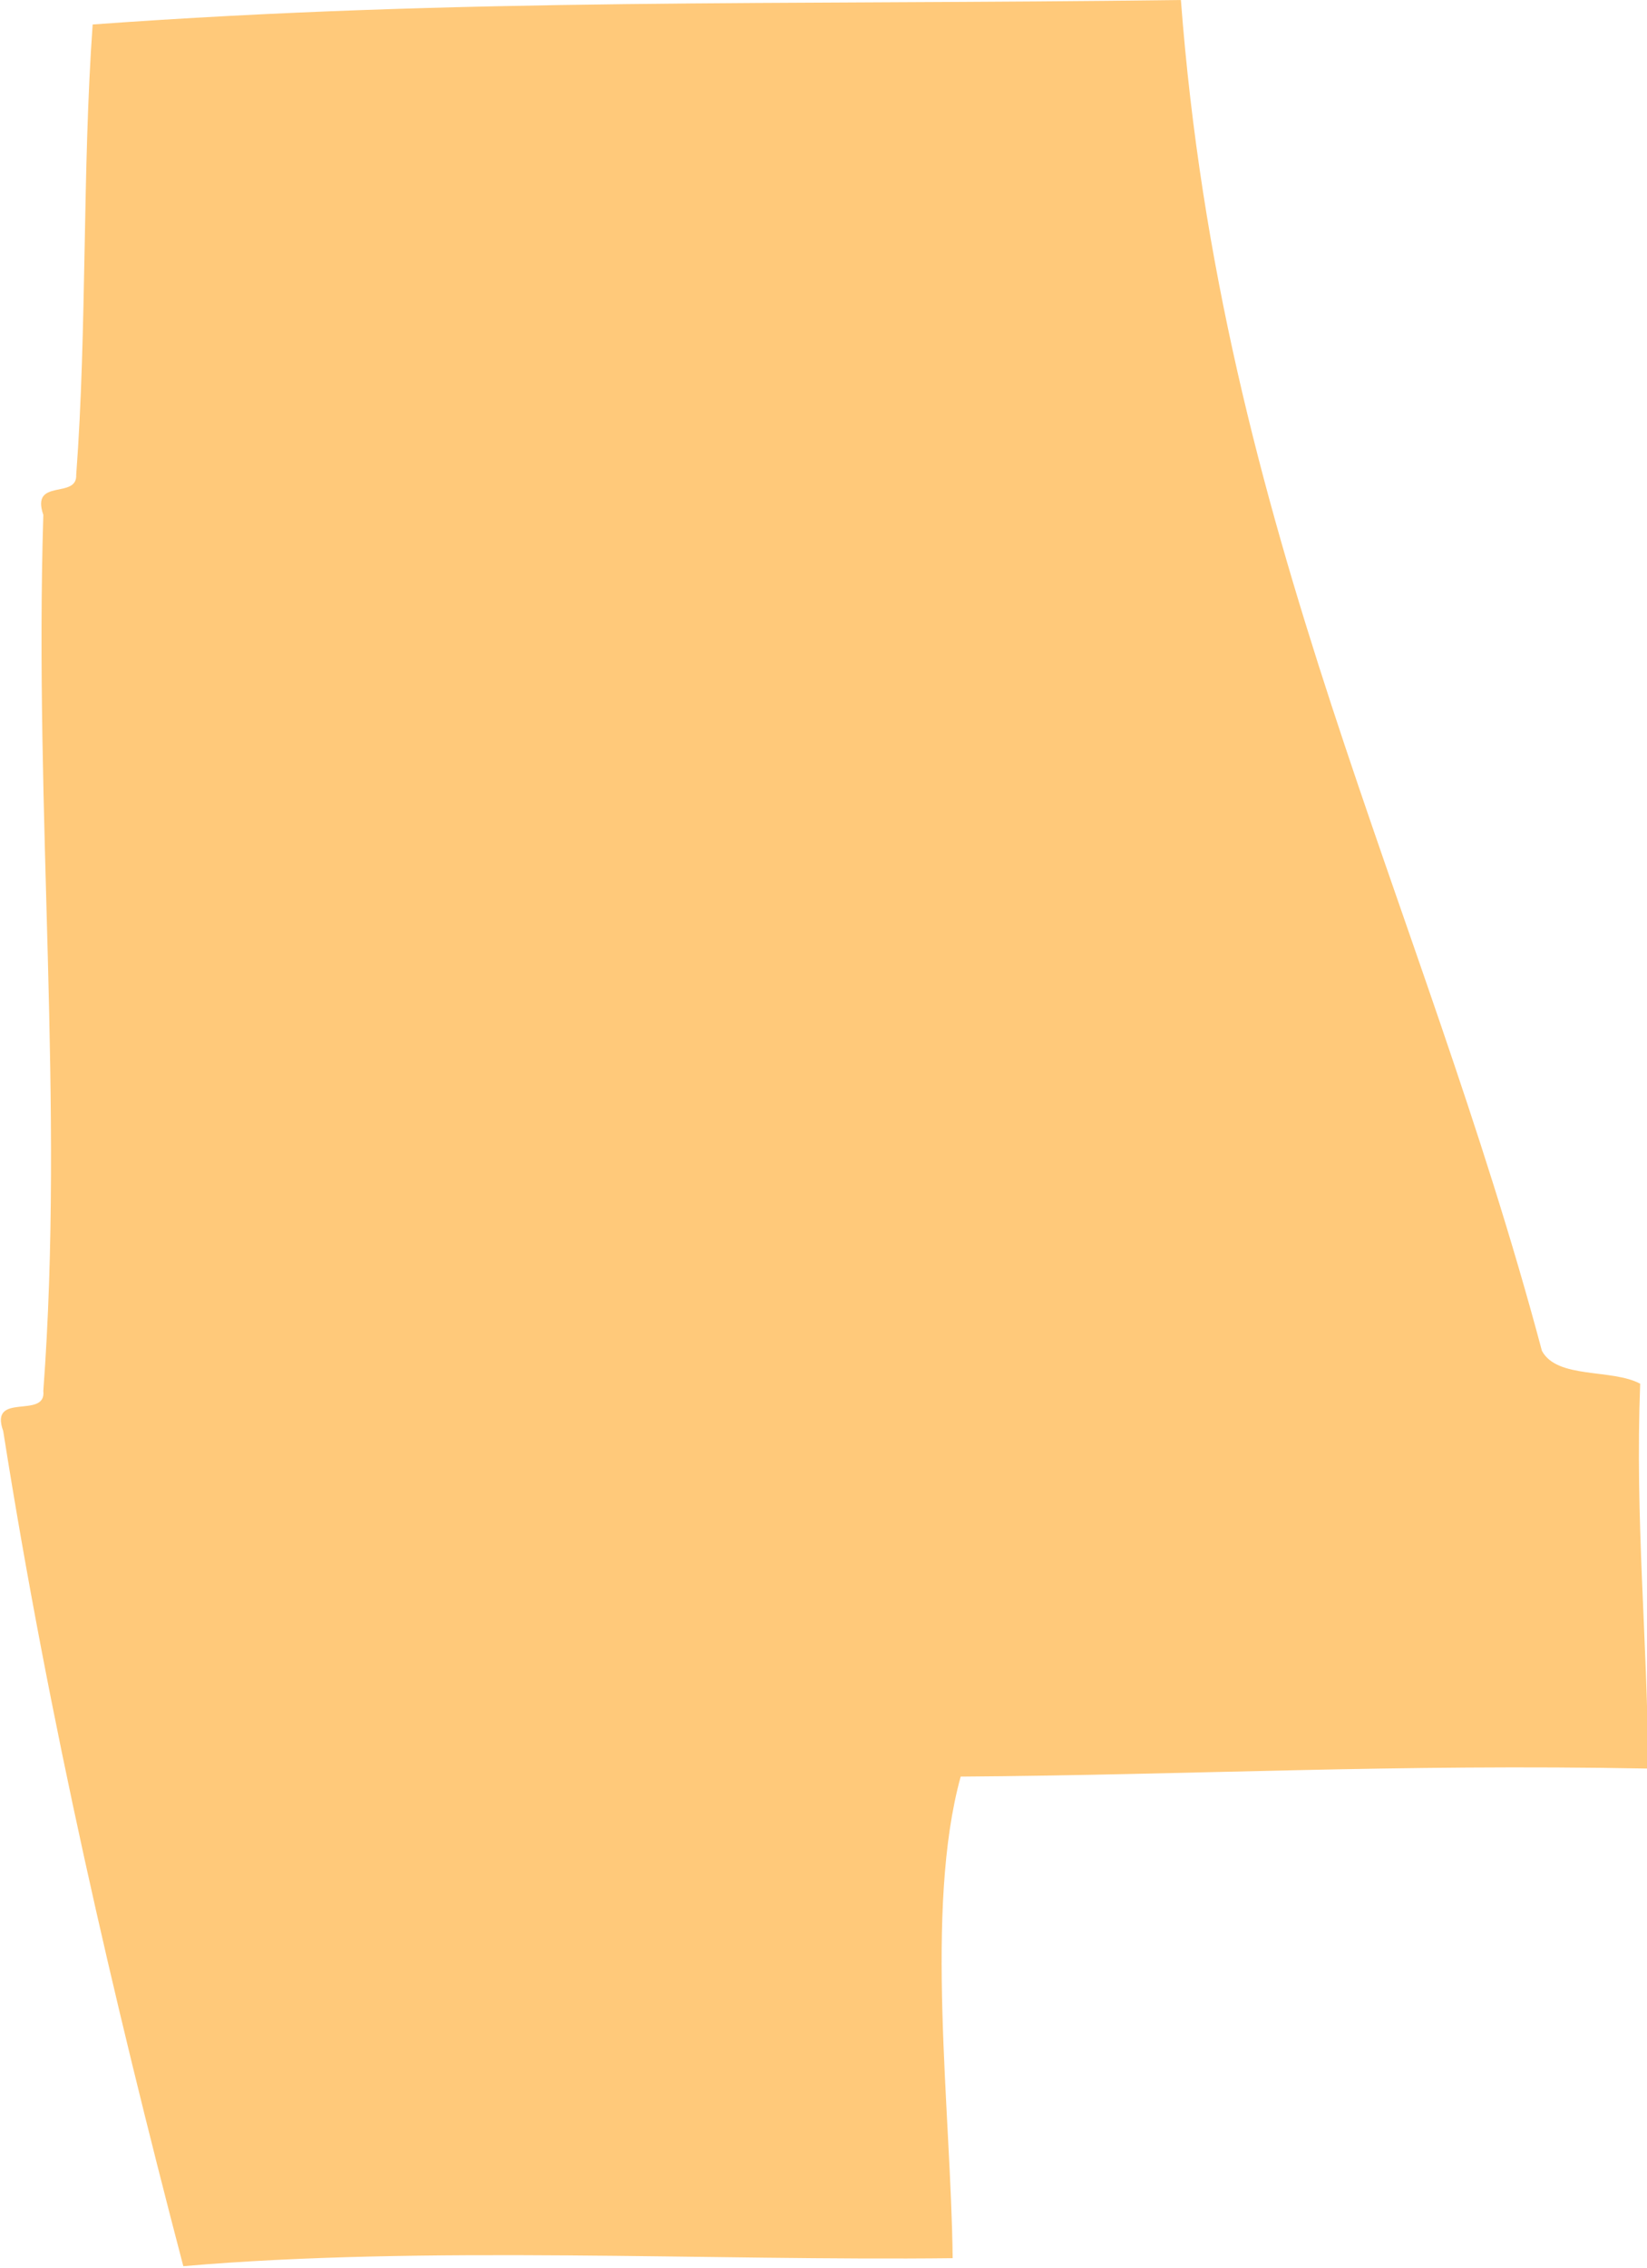 <svg id="Layer_1" data-name="Layer 1" xmlns="http://www.w3.org/2000/svg" viewBox="0 0 41.06 56.51"><defs><style>.cls-1{opacity:0.75;}.cls-2{fill:#ffb74d;fill-rule:evenodd;}</style></defs><title>West Ridge</title><g id="Map"><g id="City" class="cls-1"><g id="Far_North" data-name="Far North"><path class="cls-2" d="M299.26,5.72c1,13.21,6,22.4,9,33.66,0.38,0.71,1.74.44,2.45,0.82-0.13,3.4.18,6.34,0.2,9.59-6.27-.12-11.39.16-17.14,0.2-0.91,3.3-.24,8.34-0.2,12-6,.07-13.21-0.32-19.18.2-1.75-6.68-3.34-13.53-4.49-20.81-0.36-1,1.08-.28,1-1,0.53-7.14-.23-14.35,0-21.83-0.32-.93.85-0.38,0.82-1,0.27-3.6.15-7.6,0.41-11.22C281.36,5.66,289.29,5.85,299.26,5.72Z" transform="translate(-269.82 -5.72)"/></g></g></g></svg>